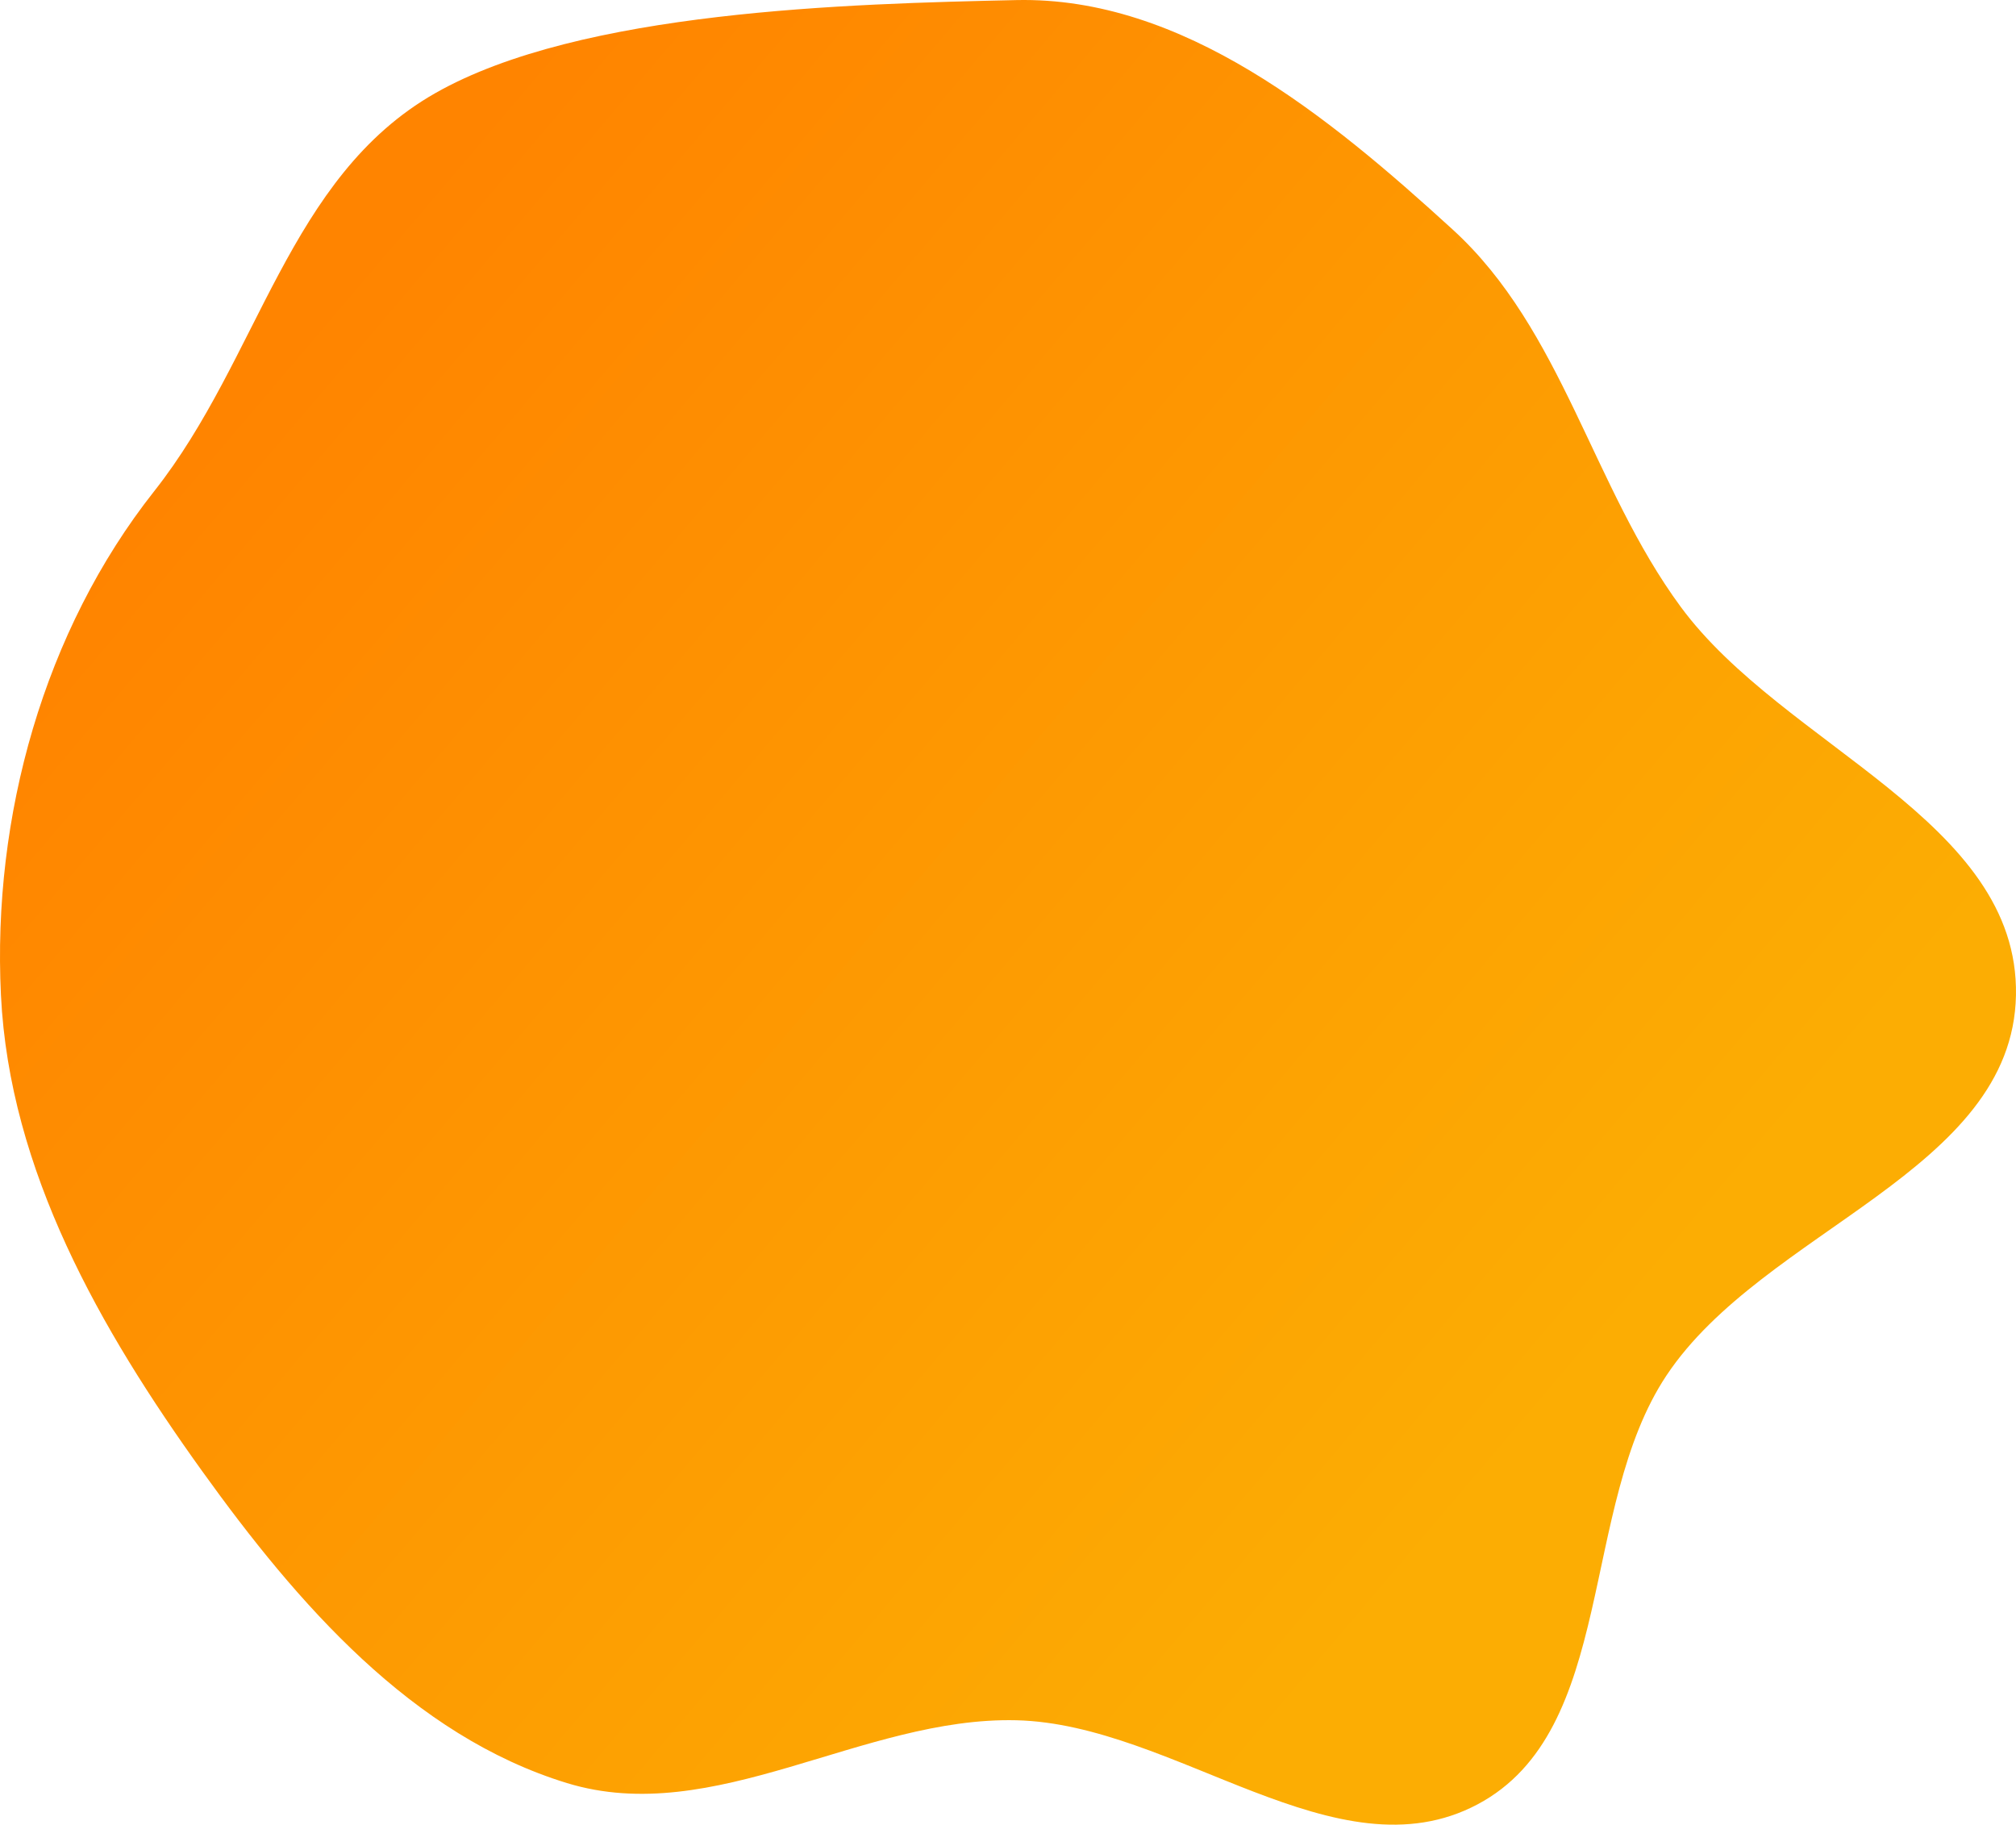 <svg width="1211" height="1096" viewBox="0 0 1211 1096" fill="none" xmlns="http://www.w3.org/2000/svg">
<path fill-rule="evenodd" clip-rule="evenodd" d="M610.418 0.05C710.579 -2.181 798.221 69.948 872.625 137.878C938.69 198.188 956.405 292.196 1009.55 364.424C1071.55 448.705 1212.91 492.684 1210.98 597.77C1209.04 703.55 1059.45 738.409 1001.06 826.152C948.26 905.49 971.24 1039.42 887.534 1083.81C802.949 1128.66 705.879 1035.52 610.418 1033.28C518.076 1031.13 429.014 1098.08 340.594 1071.02C247.488 1042.52 178.662 963.287 121.438 883.647C60.171 798.369 5.727 703.093 0.57 597.77C-4.682 490.485 26.358 378.918 92.623 295.043C155.969 214.863 173.002 106.348 261.377 56C348.603 6.307 510.361 2.279 610.418 0.05Z" fill="url(#paint0_linear_23_15)"/>
<defs>
<linearGradient id="paint0_linear_23_15" x1="191.43" y1="181.626" x2="976.208" y2="848.255" gradientUnits="userSpaceOnUse">
<stop stop-color="#FF8400"/>
<stop offset="0.969" stop-color="#FCAD03"/>
</linearGradient>
</defs>
</svg>
